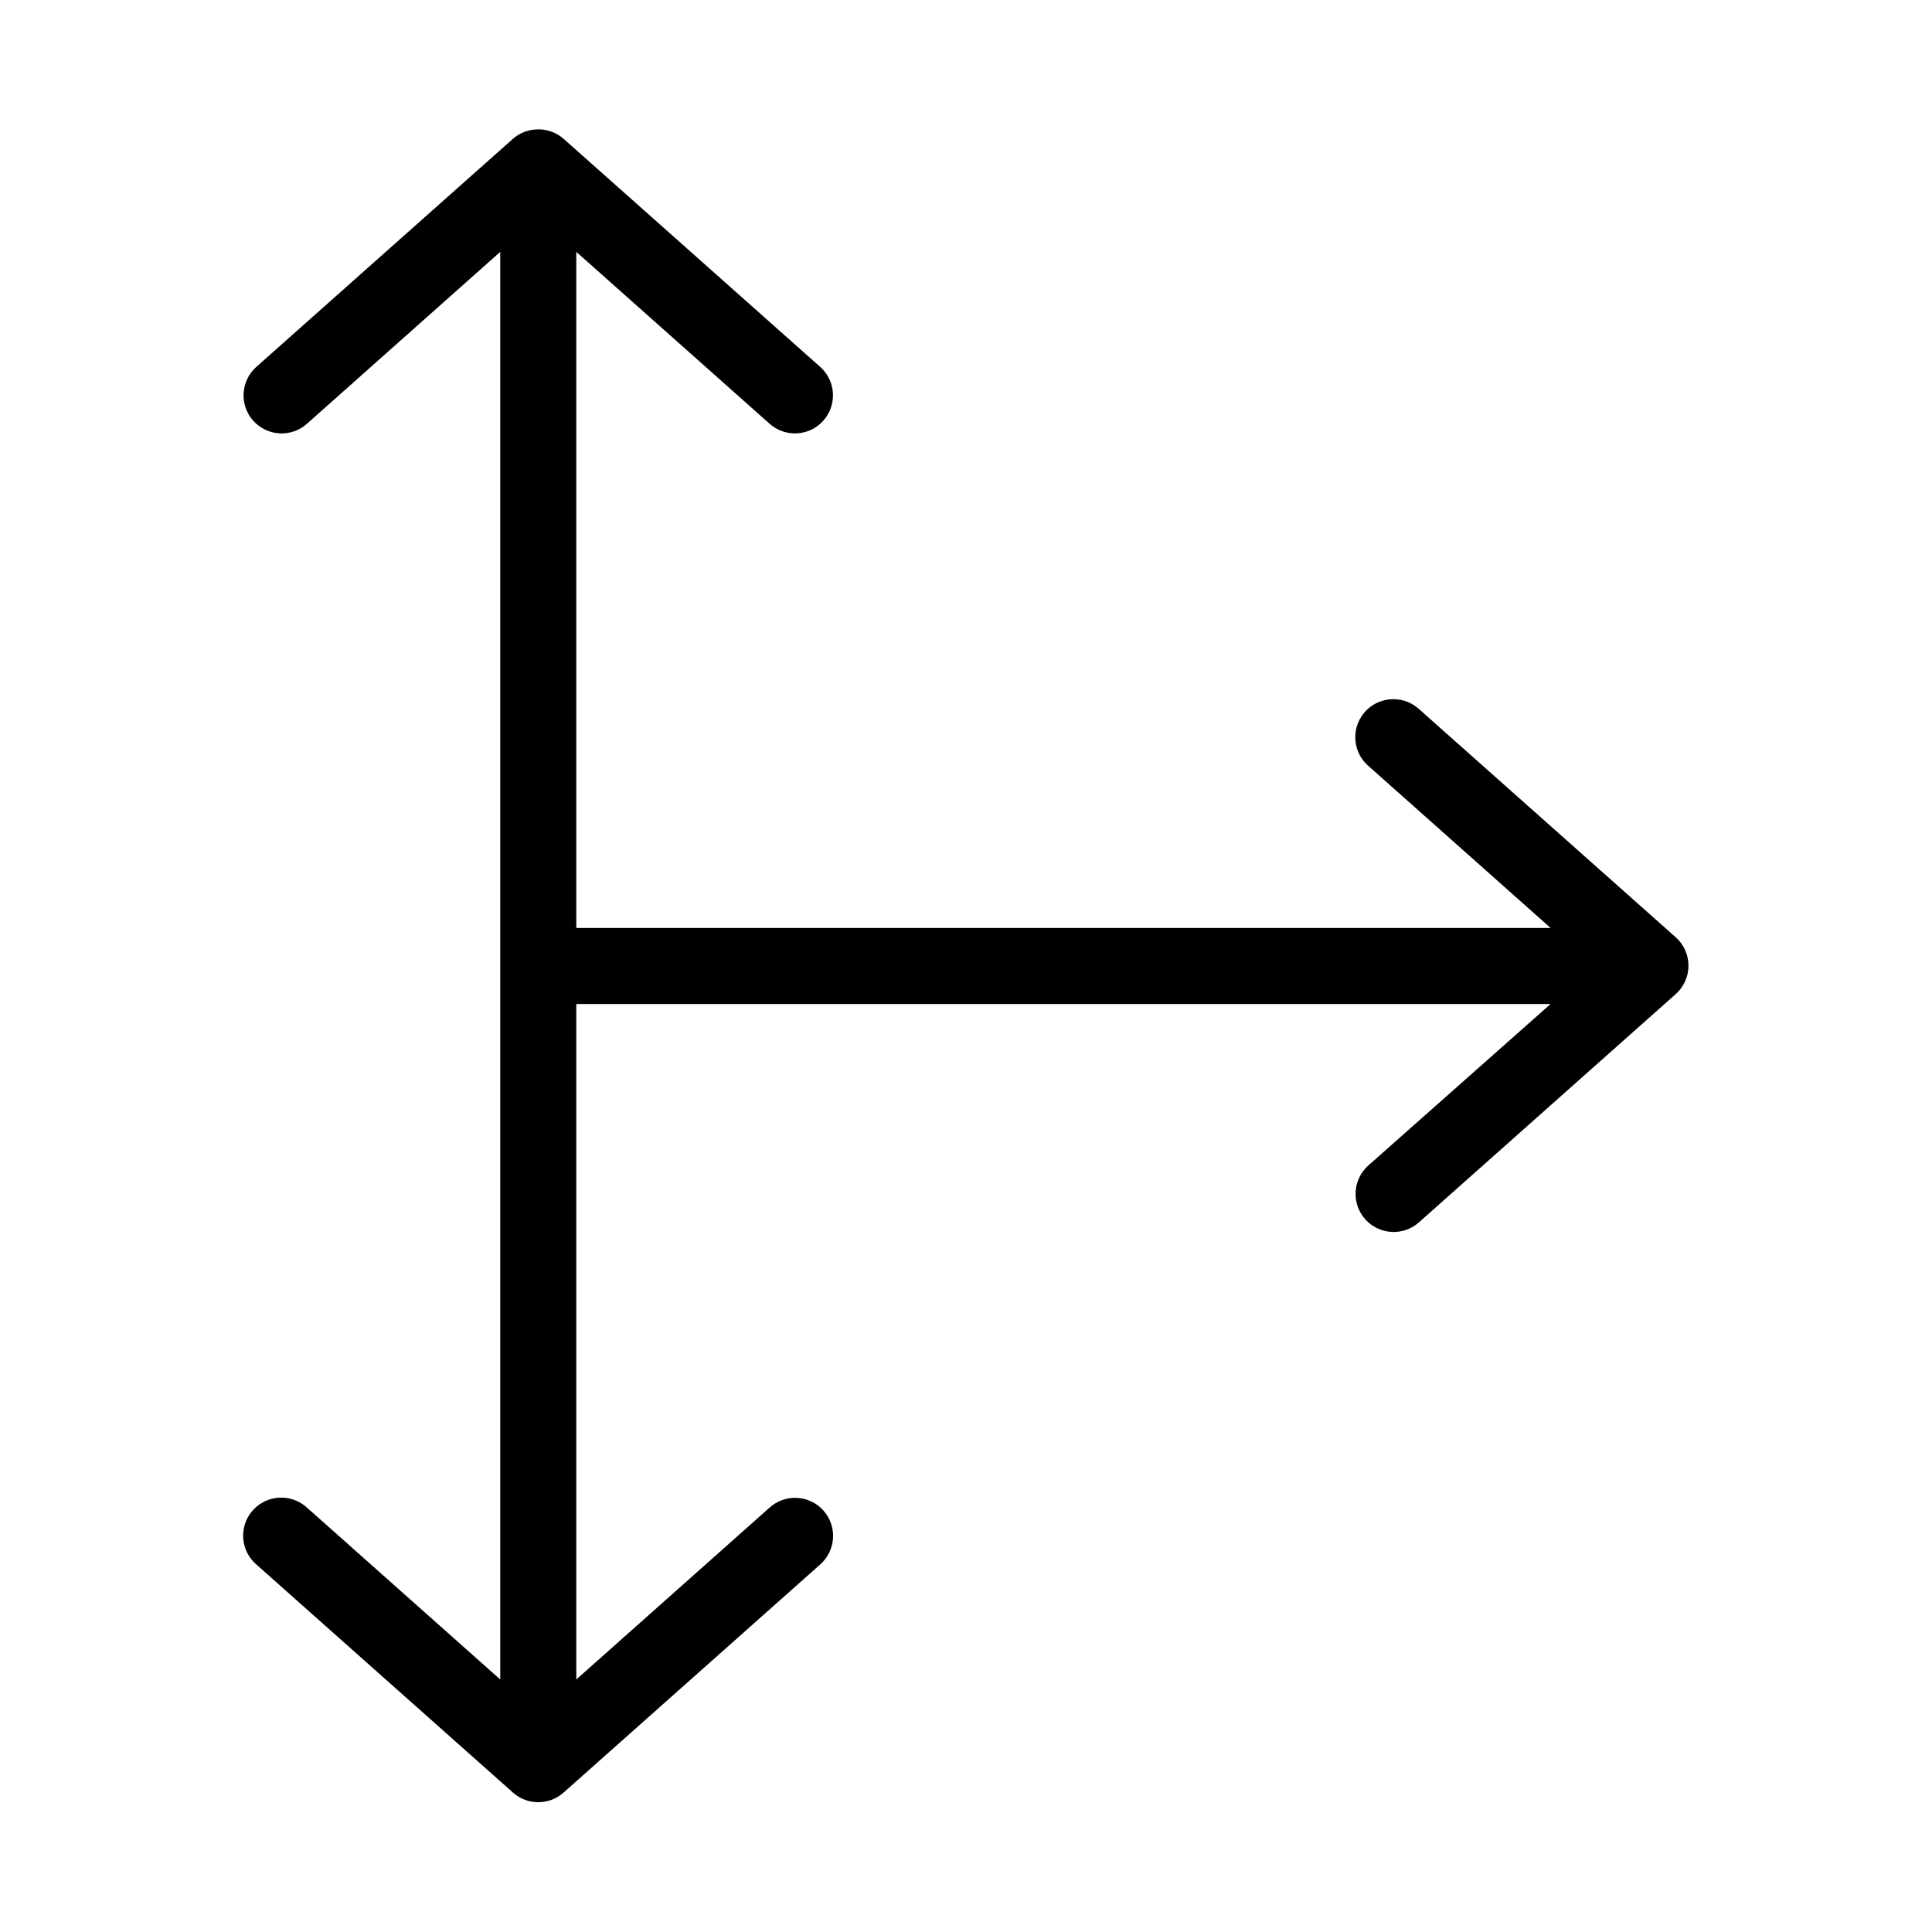 <?xml version="1.0" encoding="UTF-8"?>
<!-- Uploaded to: SVG Repo, www.svgrepo.com, Generator: SVG Repo Mixer Tools -->
<svg fill="#000000" width="800px" height="800px" version="1.1" viewBox="144 144 512 512" xmlns="http://www.w3.org/2000/svg">
 <path d="m285.86 178.32c-2.219 0.156-4.32 1.039-5.984 2.516l-68.016 60.457c-4.129 3.742-4.445 10.121-0.707 14.25 3.738 4.129 10.117 4.449 14.25 0.707l51.168-45.5v378.33l-51.168-45.5c-2.004-1.859-4.672-2.824-7.402-2.68-4.094 0.211-7.656 2.879-9.004 6.75-1.348 3.875-0.215 8.18 2.863 10.887l68.016 60.457c3.84 3.481 9.699 3.481 13.539 0l68.016-60.457c1.996-1.793 3.195-4.309 3.336-6.988 0.141-2.68-0.793-5.301-2.594-7.293-1.801-1.988-4.32-3.176-7-3.305-2.68-0.129-5.301 0.816-7.281 2.629l-51.168 45.5v-179.01h258.2l-48.336 42.824c-1.996 1.793-3.199 4.305-3.336 6.984-0.141 2.68 0.793 5.305 2.594 7.293s4.32 3.18 7 3.305c2.68 0.129 5.301-0.816 7.281-2.625l68.016-60.457c2.113-1.91 3.32-4.629 3.32-7.481 0-2.848-1.207-5.566-3.32-7.477l-68.016-60.457c-2-1.859-4.672-2.824-7.398-2.676-4.098 0.207-7.656 2.875-9.004 6.75-1.348 3.871-0.219 8.176 2.863 10.883l48.336 42.98h-258.2v-179.17l51.168 45.5c4.129 3.742 10.508 3.422 14.246-0.707 3.738-4.129 3.422-10.508-0.707-14.25l-68.016-60.457c-2.066-1.84-4.797-2.75-7.555-2.516z"/>
</svg>